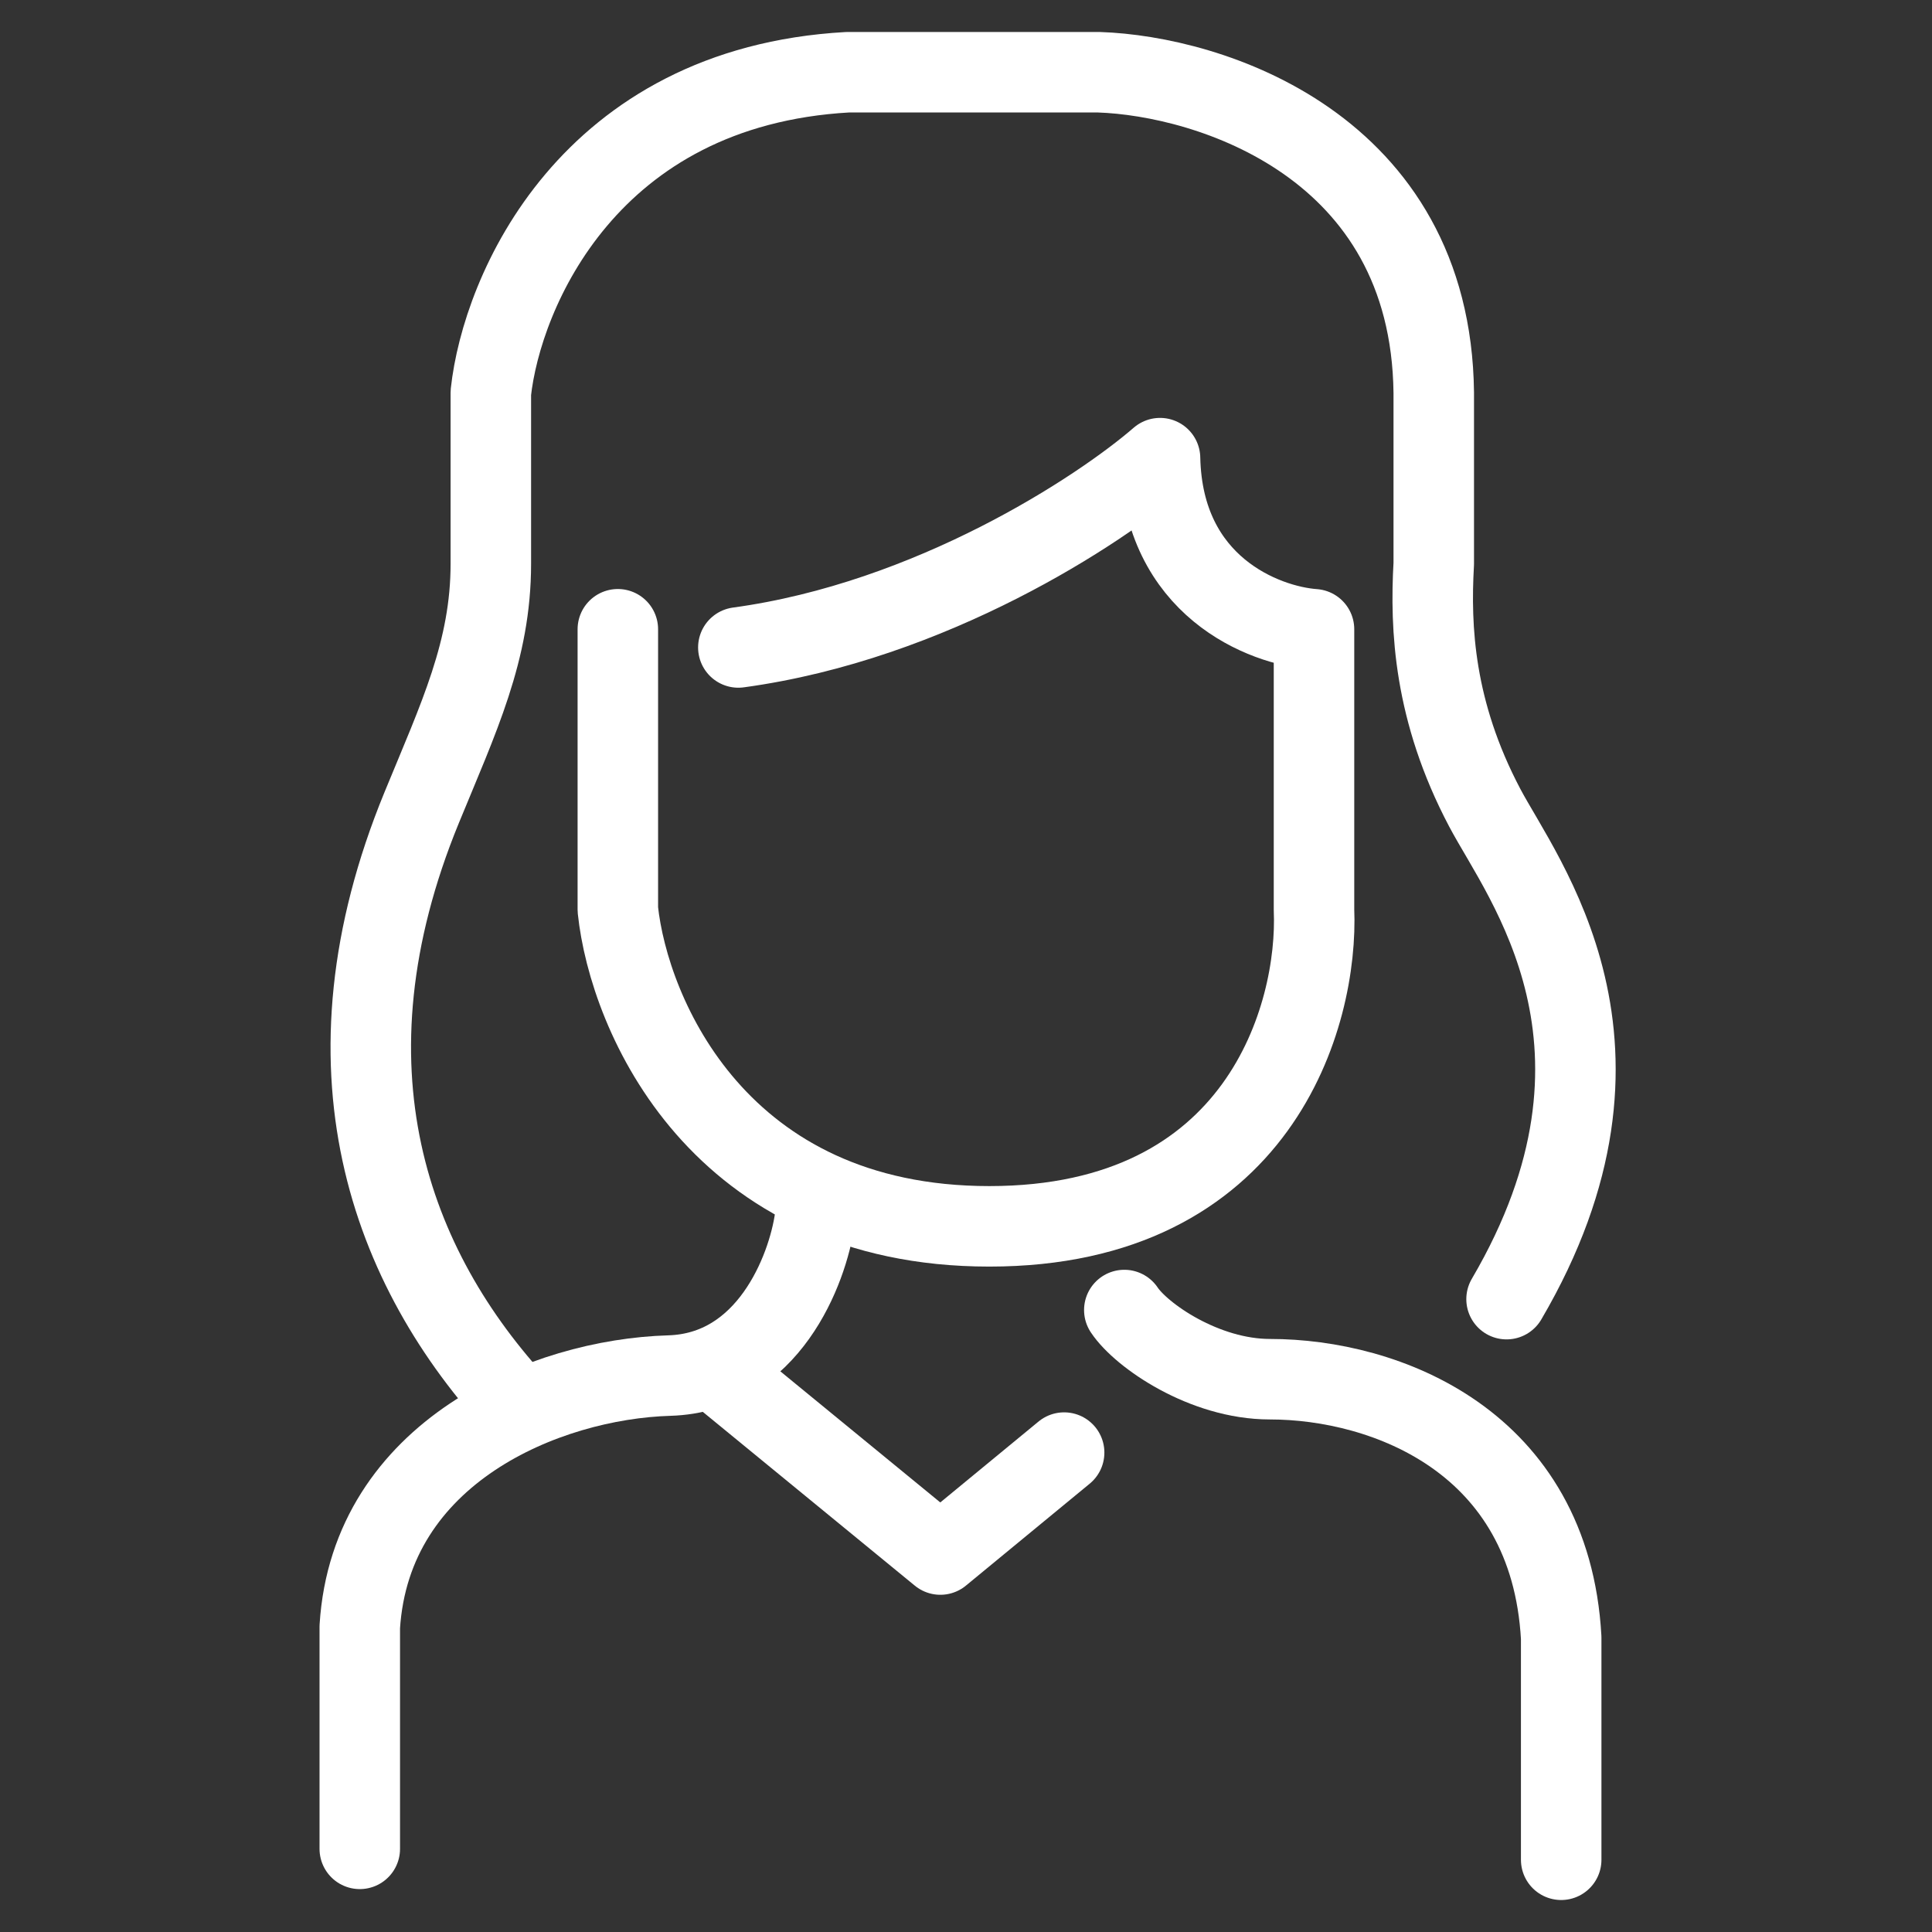 <svg width="72" height="72" viewBox="0 0 72 72" fill="none" xmlns="http://www.w3.org/2000/svg">
<rect x="0" y="0" width="72" height="72" fill="#333333" stroke="none"/>
<path d="M19.378 52.485C14.5 47.25 11.75 39.75 15.714 30.099C17.091 26.746 18.292 24.25 18.292 21.008V14.632C18.699 10.878 21.928 3.235 31.588 2.692H40.95C45.065 2.828 53.323 5.406 53.432 14.632V21.008C53.296 23.405 53.432 26.5 55.331 30.099C56.751 32.789 61.681 38.972 56.145 48.415" stroke="white" stroke-width="3" stroke-linecap="round" stroke-linejoin="round"/>
<path d="M41.9 48.821C42.533 49.771 44.876 51.399 47.327 51.399C51.626 51.399 57.774 53.706 58.181 61.032V69.308" stroke="white" stroke-width="3" stroke-linecap="round" stroke-linejoin="round"/>
<path d="M30.367 45.43C30.096 47.329 28.631 51.155 24.941 51.264C20.328 51.399 13.815 54.113 13.408 60.625V68.901" stroke="white" stroke-width="3" stroke-linecap="round" stroke-linejoin="round"/>
<path d="M26.768 51.149L35.044 57.933L39.657 54.134" stroke="white" stroke-width="3" stroke-linecap="round" stroke-linejoin="round"/>
<path d="M23.025 23.451V33.898C23.441 37.832 26.792 45.702 36.87 45.702C46.948 45.702 49.135 37.832 48.969 33.898V23.451C47.098 23.315 43.331 21.85 43.231 17.074C40.986 19.019 34.7 23.152 27.516 24.129" stroke="white" stroke-width="3" stroke-linecap="round" stroke-linejoin="round"/>
</svg>
